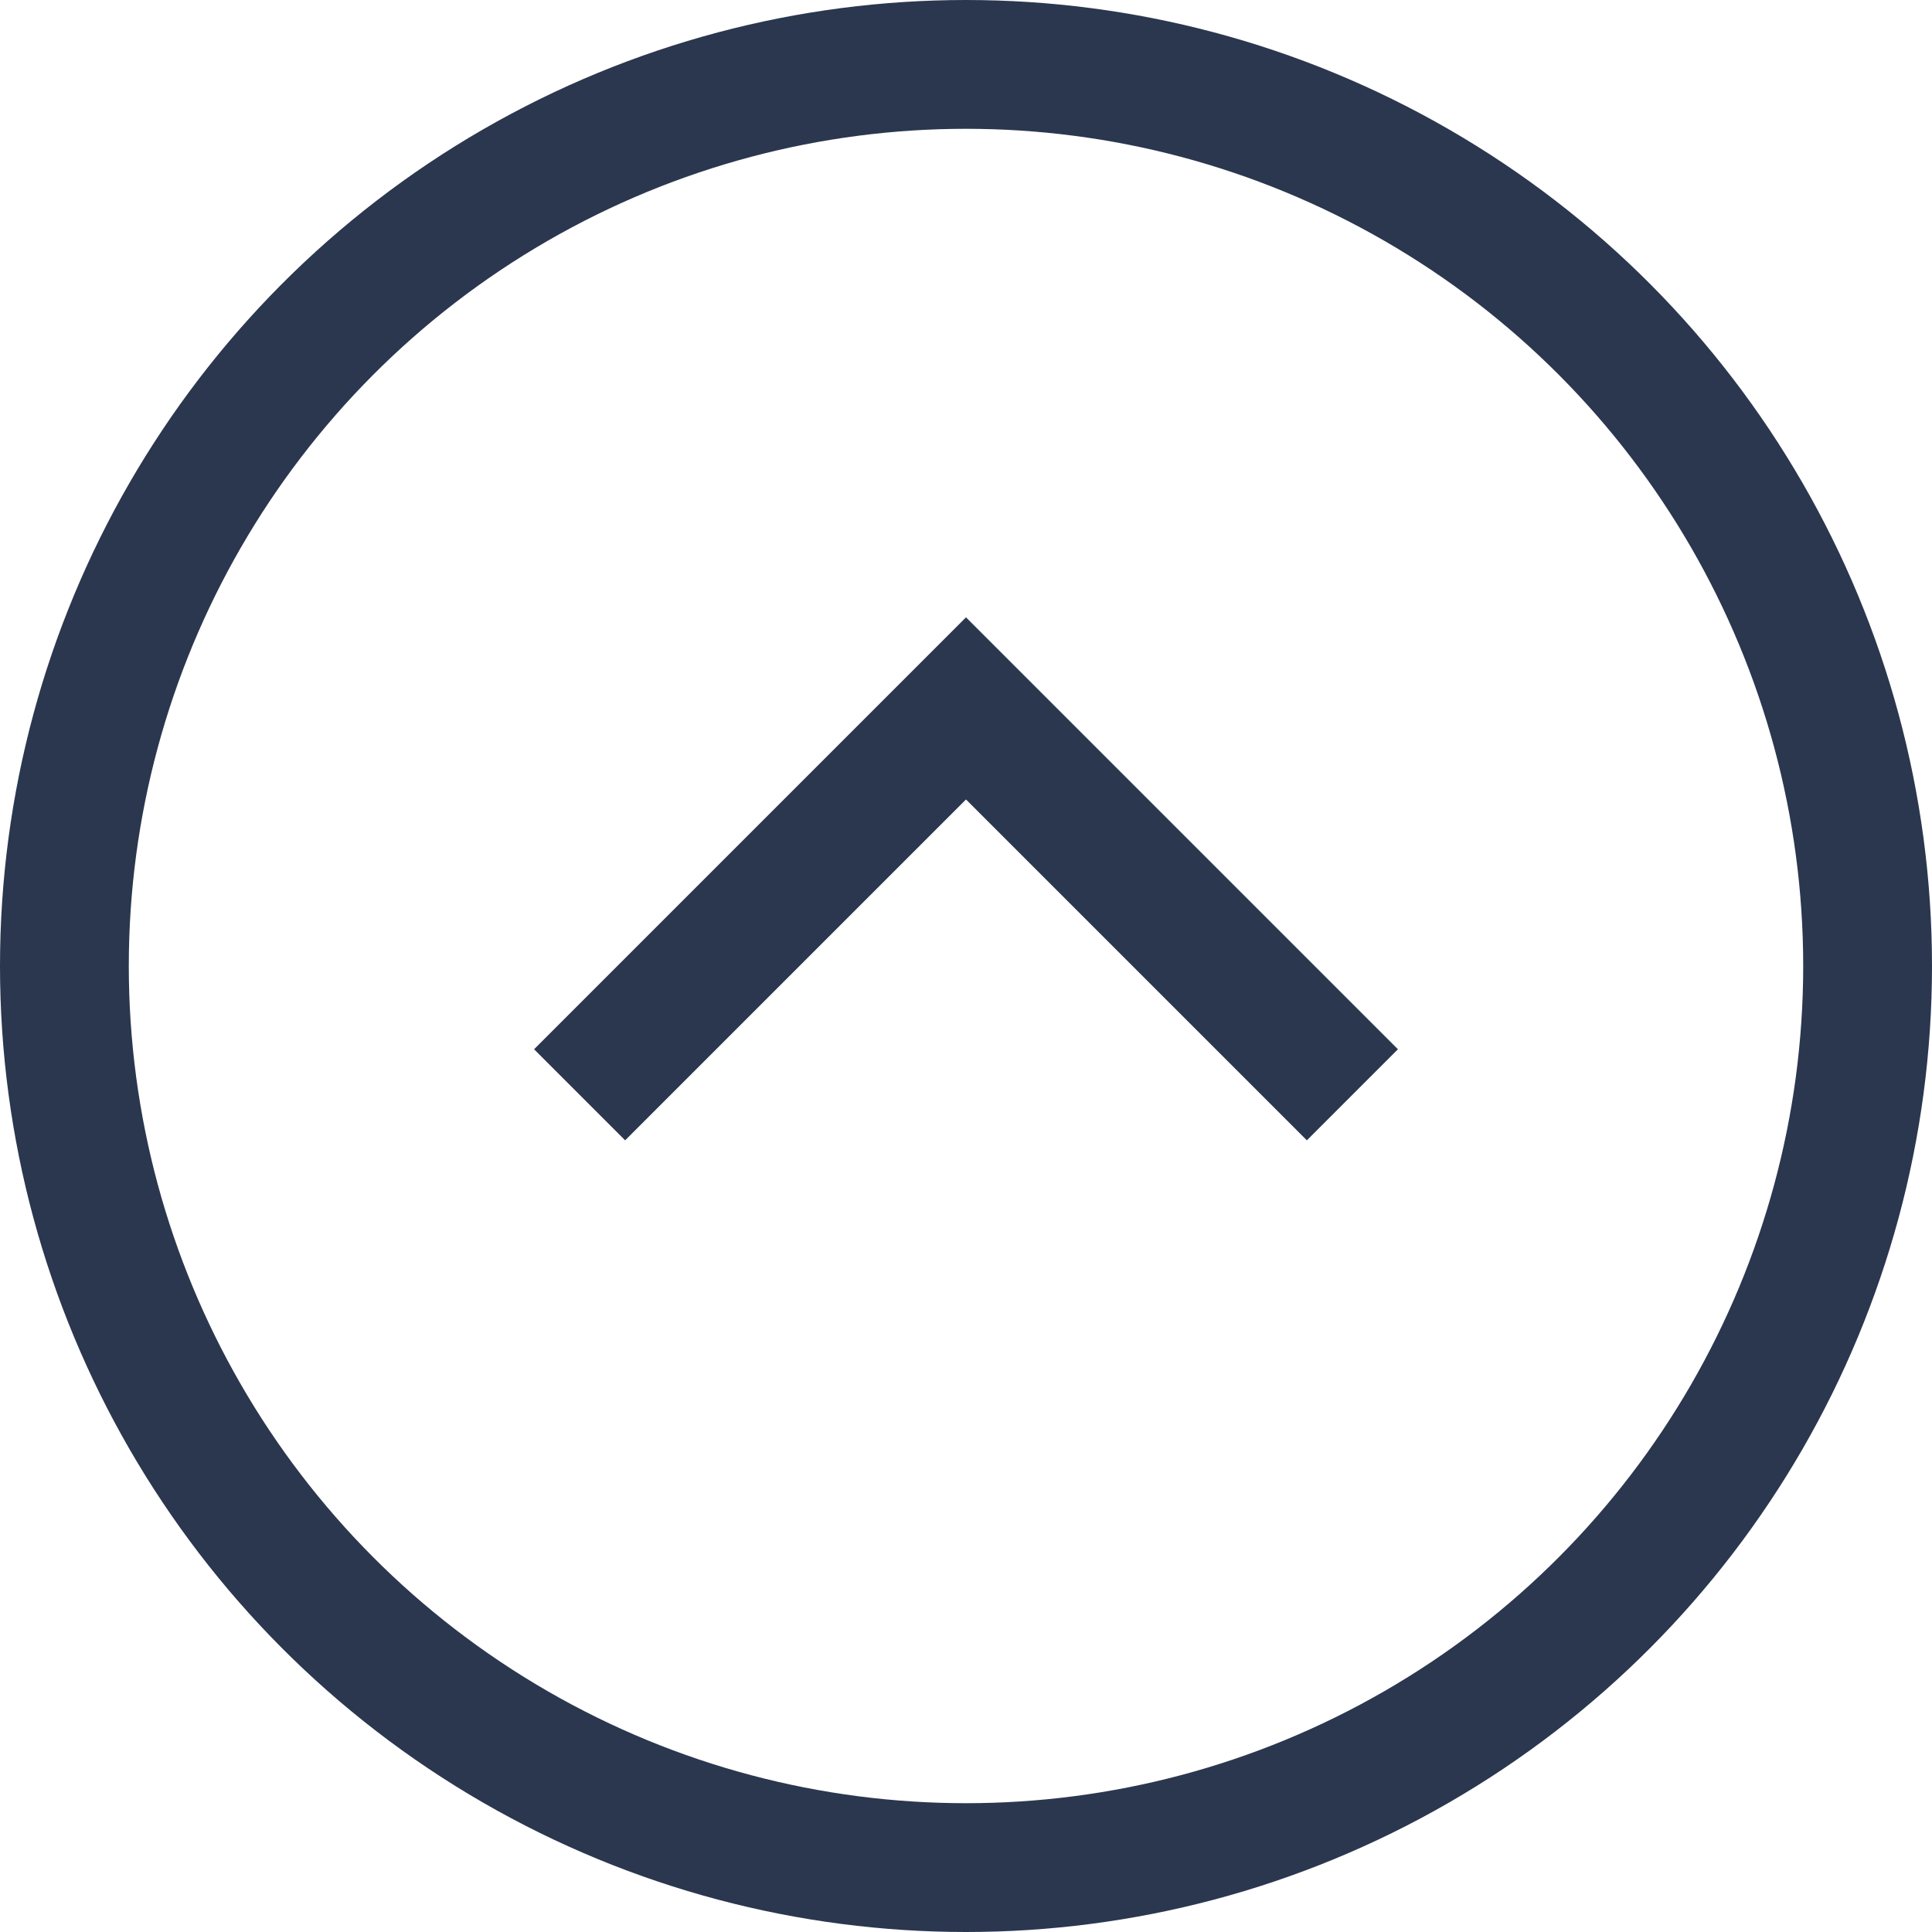 <svg width="30" height="30" viewBox="0 0 30 30" fill="none" xmlns="http://www.w3.org/2000/svg">
<circle cx="15" cy="15" r="14" stroke="#2B374F" stroke-width="2"/>
<path d="M9 17L15 11L21 17" stroke="#2B374F" stroke-width="2"/>
</svg>
